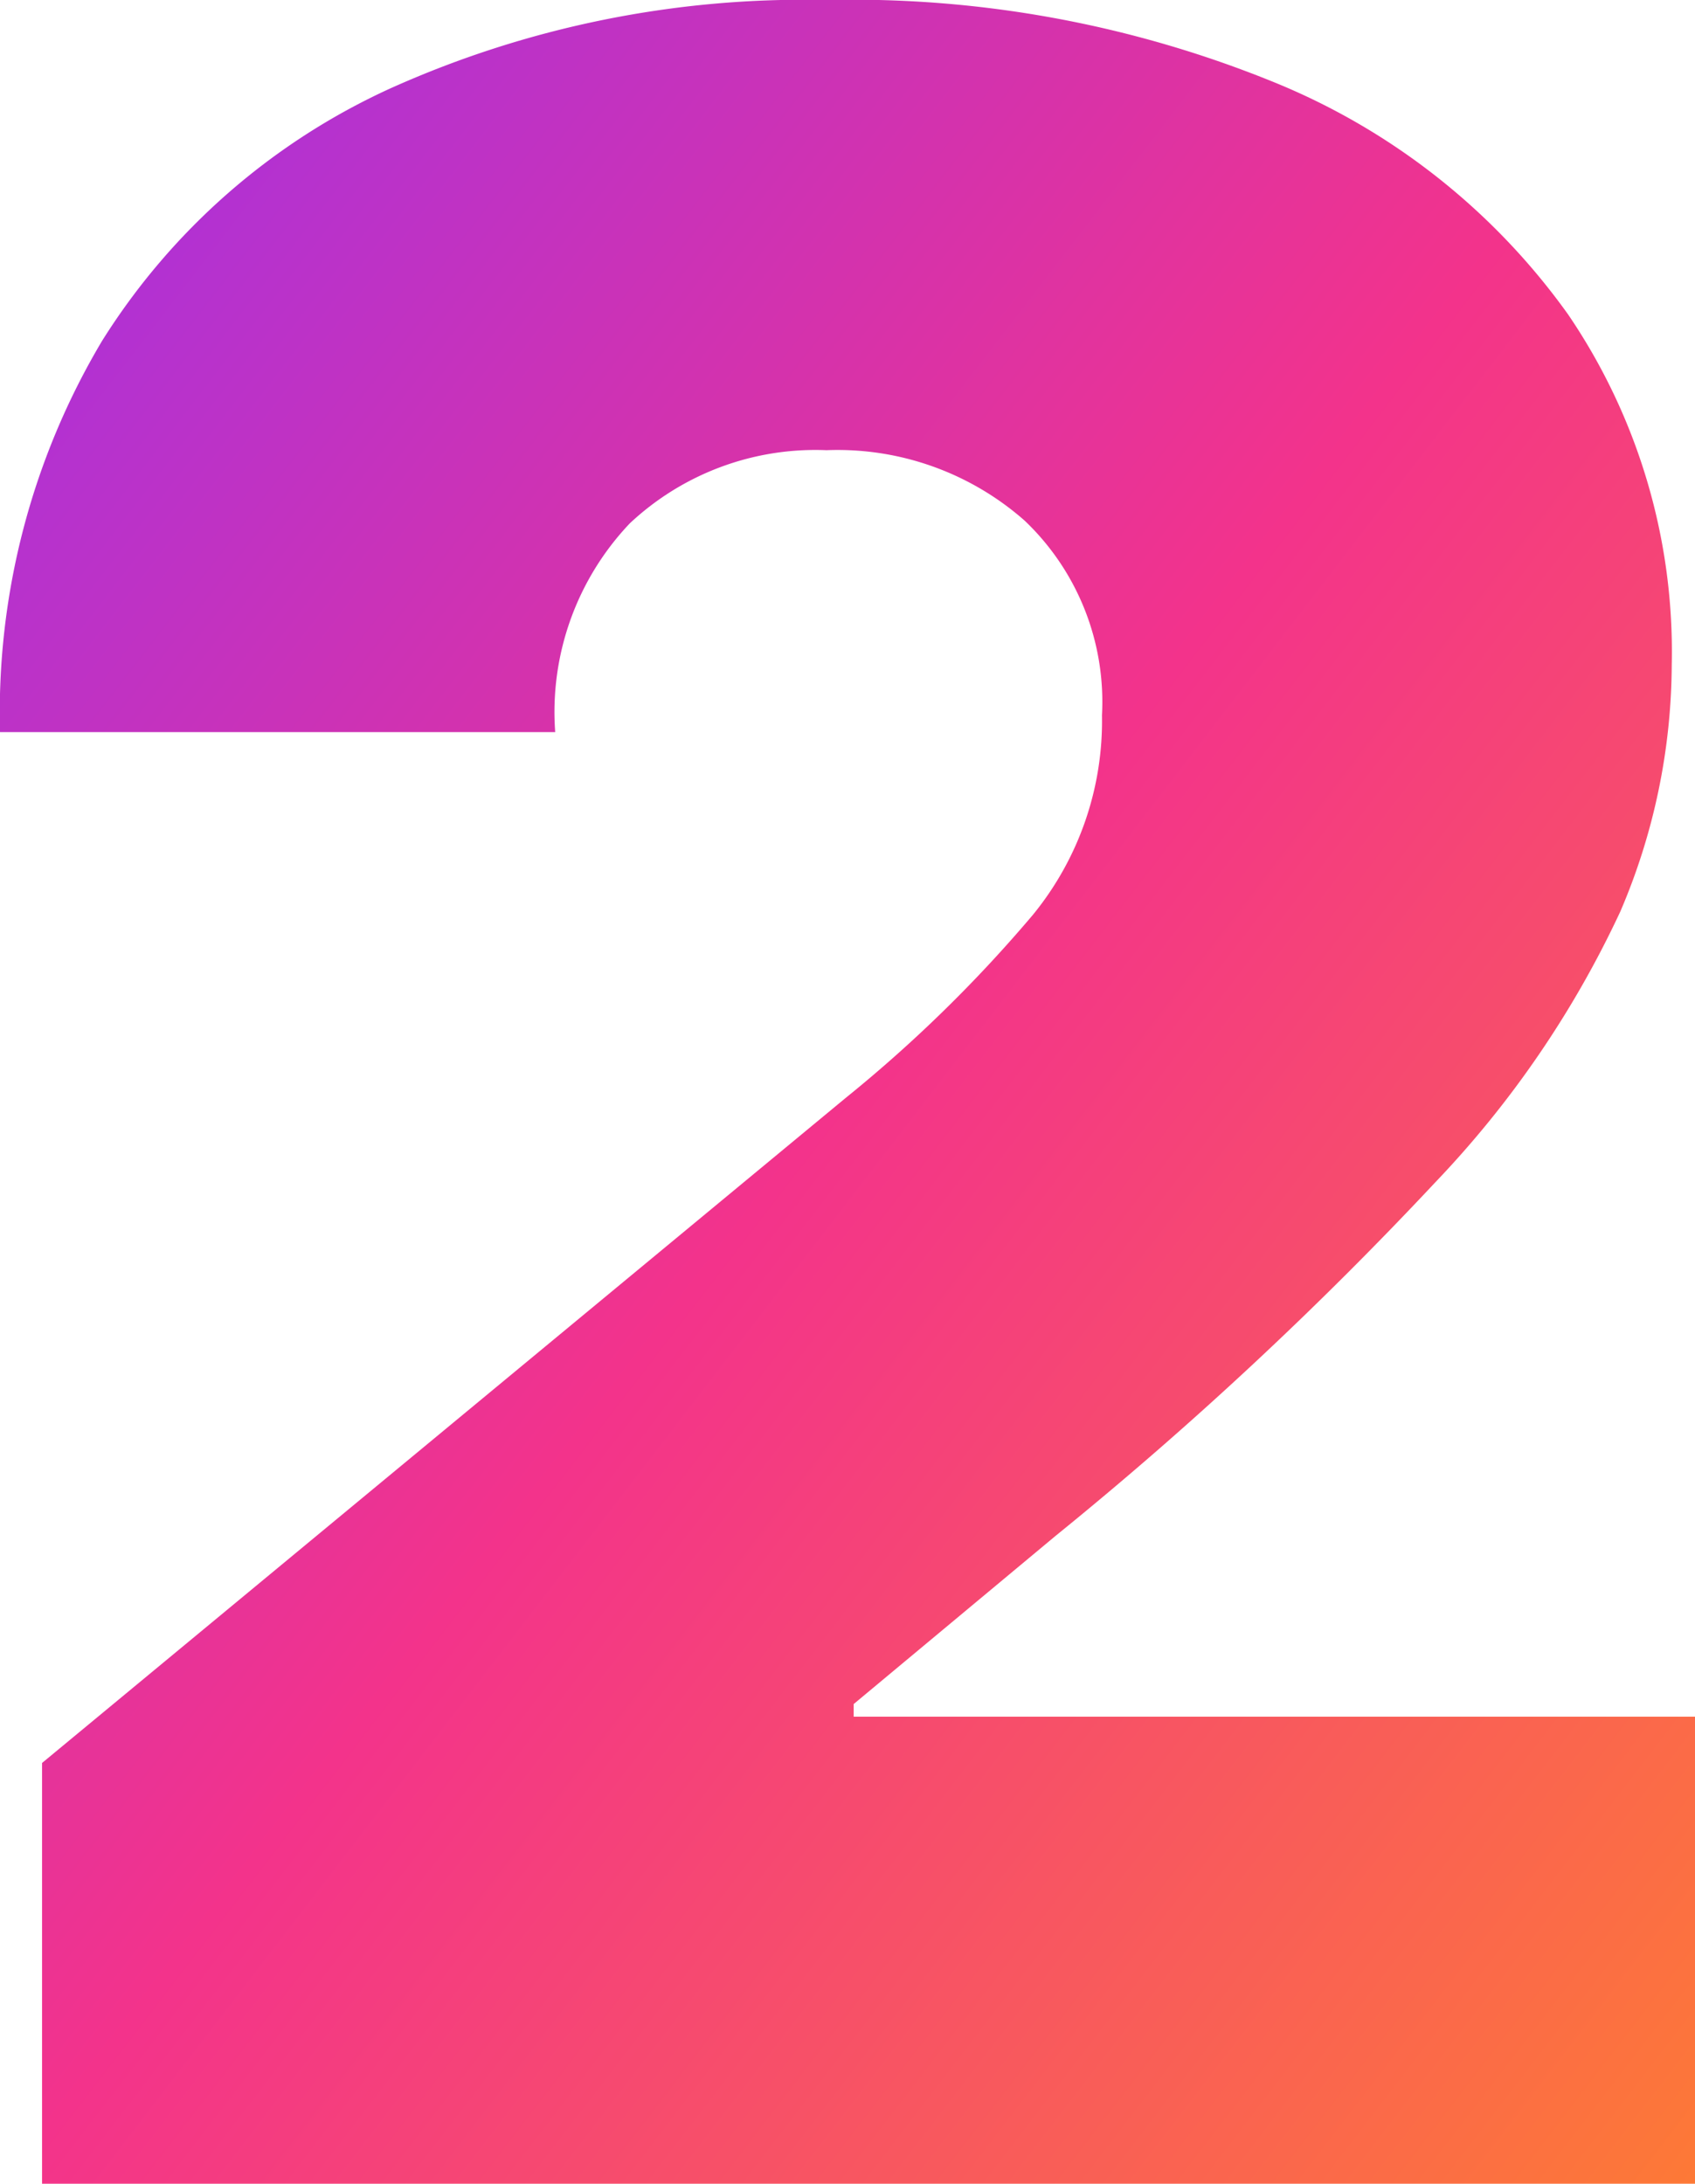 
<svg xmlns="http://www.w3.org/2000/svg" xmlns:xlink="http://www.w3.org/1999/xlink" width="52.019" height="66.992" viewBox="0 0 52.019 66.992">
  <defs>
    <linearGradient id="linear-gradient" x2="1" y2="1" gradientUnits="objectBoundingBox">
      <stop offset="0" stop-color="#a031e6"/>
      <stop offset="0.5" stop-color="#f3338b"/>
      <stop offset="1" stop-color="#fd7a35"/>
    </linearGradient>
  </defs>
  <path id="Path_108" data-name="Path 108" d="M-47.272-56.86V-69.768l24.654-20.395a42.464,42.464,0,0,0,5.76-5.631,9.393,9.393,0,0,0,2.114-6.115,7.672,7.672,0,0,0-2.372-5.97,8.68,8.68,0,0,0-6.083-2.162,8.326,8.326,0,0,0-6.034,2.243,8.4,8.4,0,0,0-2.291,6.406H-48.562a22.277,22.277,0,0,1,3.13-12,20.456,20.456,0,0,1,8.842-7.745A30.936,30.936,0,0,1-23.2-123.852a34.319,34.319,0,0,1,13.763,2.533,20.652,20.652,0,0,1,9,7.116,18.382,18.382,0,0,1,3.179,10.746A19.372,19.372,0,0,1,1.165-95.89a30.918,30.918,0,0,1-5.68,8.31A116.13,116.13,0,0,1-16.164-76.738l-6.2,5.163v.387H3.457V-56.86Z" transform="translate(48.563 123.852)" fill="url(#linear-gradient)"/>
</svg>
